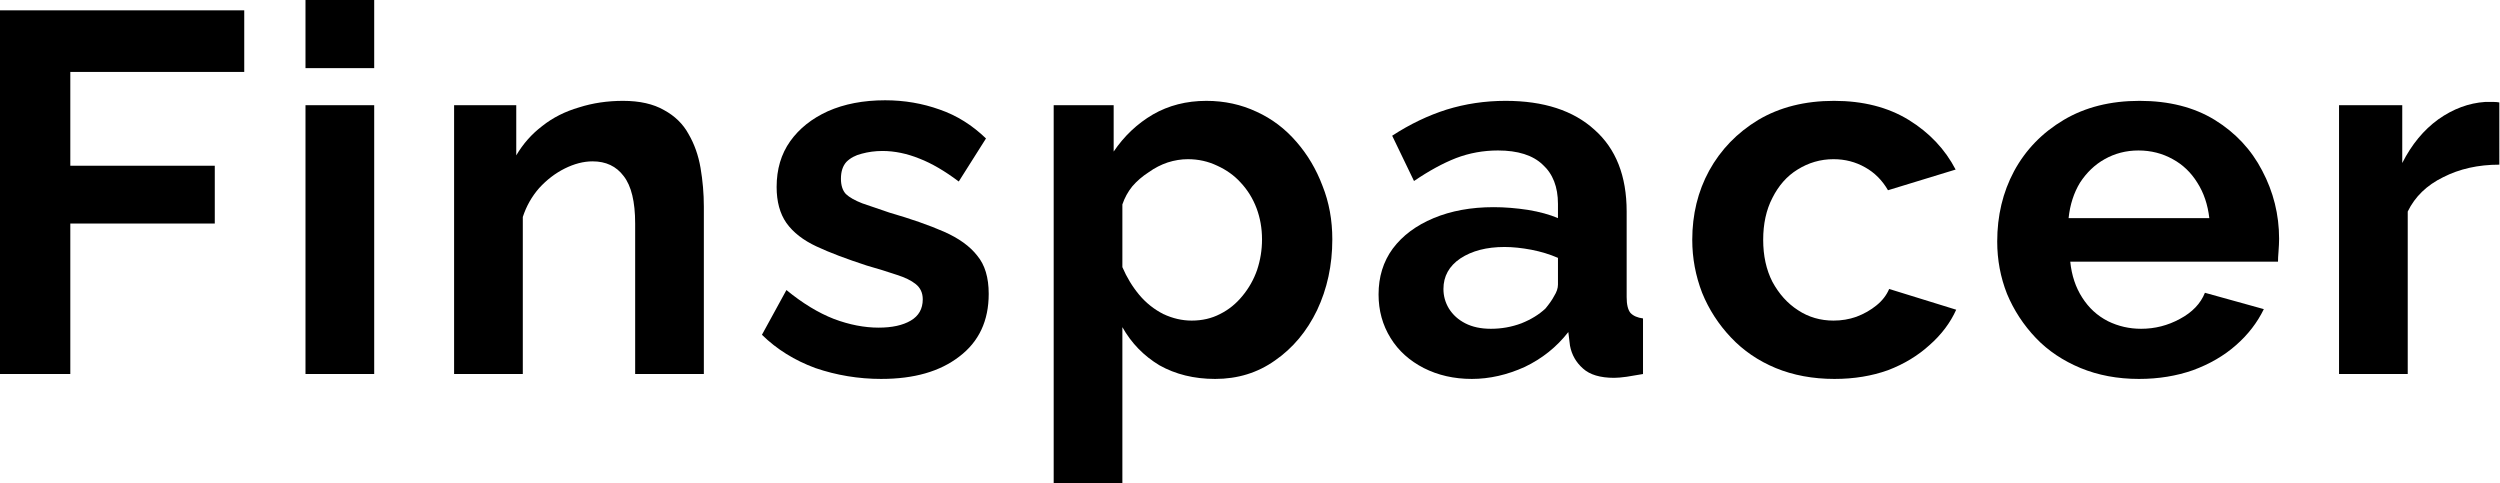 <?xml version="1.0" encoding="UTF-8" standalone="no"?>
<svg
   xmlns:dc="http://purl.org/dc/elements/1.1/"
   xmlns:cc="http://creativecommons.org/ns#"
   xmlns:rdf="http://www.w3.org/1999/02/22-rdf-syntax-ns#"
   xmlns:svg="http://www.w3.org/2000/svg"
   xmlns="http://www.w3.org/2000/svg"
   xmlns:sodipodi="http://sodipodi.sourceforge.net/DTD/sodipodi-0.dtd"
   xmlns:inkscape="http://www.inkscape.org/namespaces/inkscape"
   version="1.1"
   id="svg2"
   xml:space="preserve"
   width="204.629"
   height="39.552"
   viewBox="0 0 204.629 39.552"
   sodipodi:docname="finspacer.svg"
   inkscape:version="1.0.2-2 (e86c870879, 2021-01-15)"><defs
     id="defs6" /><sodipodi:namedview
     pagecolor="#ffffff"
     bordercolor="#666666"
     borderopacity="1"
     objecttolerance="10"
     gridtolerance="10"
     guidetolerance="10"
     inkscape:pageopacity="0"
     inkscape:pageshadow="2"
     inkscape:window-width="1920"
     inkscape:window-height="1137"
     id="namedview4"
     showgrid="false"
     fit-margin-top="0"
     fit-margin-left="0"
     fit-margin-right="0"
     fit-margin-bottom="0"
     inkscape:zoom="2.8028526"
     inkscape:cx="184.0267"
     inkscape:cy="38.536469"
     inkscape:window-x="1912"
     inkscape:window-y="-8"
     inkscape:window-maximized="1"
     inkscape:current-layer="g12" /><g
     id="g10"
     inkscape:groupmode="layer"
     inkscape:label="Finspacer-Logo"
     transform="matrix(1.333,0,0,1.333,-15.521,-13.333)"><g
       id="g12"><path
         d="M 11.641,32.969 V 10.637 h 15 v 3.781 h -10.68 v 5.762 h 8.871 v 3.547 h -8.871 v 9.242 z"
         style="fill:#000000;fill-opacity:1;fill-rule:nonzero;stroke:none"
         id="path14" /><path
         d="M 30.402,32.969 V 16.461 h 4.219 v 16.508 z m 0,-18.785 V 10 h 4.219 v 4.184 z"
         style="fill:#000000;fill-opacity:1;fill-rule:nonzero;stroke:none"
         id="path16" /><path
         d="m 54.863,32.969 h -4.218 v -9.242 c 0,-1.34 -0.235,-2.309 -0.704,-2.911 -0.453,-0.605 -1.089,-0.906 -1.91,-0.906 -0.562,0 -1.129,0.152 -1.707,0.438 -0.586,0.293 -1.105,0.691 -1.574,1.203 -0.453,0.519 -0.785,1.105 -1.004,1.773 v 9.645 H 39.527 V 16.461 h 3.817 v 3.082 c 0.418,-0.711 0.953,-1.316 1.605,-1.809 0.645,-0.511 1.391,-0.886 2.246,-1.136 0.844,-0.27 1.75,-0.403 2.711,-0.403 1.02,0 1.86,0.192 2.512,0.567 0.668,0.363 1.172,0.855 1.508,1.476 0.351,0.602 0.601,1.297 0.734,2.074 0.133,0.786 0.203,1.575 0.203,2.379 z"
         style="fill:#000000;fill-opacity:1;fill-rule:nonzero;stroke:none"
         id="path18" /><path
         d="M 65.762,33.27 C 64.355,33.27 63,33.043 61.711,32.602 60.438,32.133 59.34,31.453 58.43,30.559 l 1.504,-2.747 c 0.98,0.805 1.953,1.399 2.914,1.774 0.953,0.359 1.875,0.535 2.746,0.535 0.82,0 1.48,-0.141 1.976,-0.433 0.485,-0.286 0.735,-0.719 0.735,-1.305 0,-0.403 -0.149,-0.711 -0.434,-0.938 -0.269,-0.218 -0.664,-0.41 -1.172,-0.57 -0.519,-0.176 -1.133,-0.367 -1.844,-0.57 -1.23,-0.403 -2.257,-0.785 -3.078,-1.172 -0.804,-0.375 -1.425,-0.852 -1.843,-1.438 -0.403,-0.578 -0.602,-1.316 -0.602,-2.211 0,-1.089 0.277,-2.027 0.836,-2.812 0.555,-0.777 1.324,-1.391 2.312,-1.84 1.004,-0.445 2.176,-0.672 3.516,-0.672 1.18,0 2.293,0.192 3.348,0.57 1.047,0.36 1.992,0.954 2.844,1.774 l -1.672,2.644 c -0.856,-0.644 -1.657,-1.113 -2.411,-1.406 -0.761,-0.308 -1.523,-0.469 -2.277,-0.469 -0.453,0 -0.871,0.059 -1.273,0.168 -0.383,0.094 -0.696,0.262 -0.938,0.504 -0.226,0.25 -0.336,0.594 -0.336,1.035 0,0.403 0.102,0.723 0.305,0.938 0.215,0.203 0.551,0.394 1.004,0.57 0.469,0.16 1.019,0.352 1.672,0.571 1.316,0.382 2.429,0.769 3.347,1.171 0.914,0.403 1.594,0.895 2.043,1.473 0.469,0.563 0.703,1.34 0.703,2.344 0,1.656 -0.601,2.937 -1.808,3.851 -1.188,0.918 -2.777,1.372 -4.785,1.372 z"
         style="fill:#000000;fill-opacity:1;fill-rule:nonzero;stroke:none"
         id="path20" /><path
         d="m 86.258,33.27 c -1.301,0 -2.438,-0.286 -3.418,-0.836 -0.961,-0.579 -1.723,-1.356 -2.278,-2.344 v 9.574 H 76.344 V 16.461 h 3.683 v 2.848 c 0.645,-0.954 1.45,-1.715 2.411,-2.278 0.957,-0.551 2.05,-0.836 3.281,-0.836 1.113,0 2.144,0.227 3.082,0.668 0.937,0.426 1.75,1.039 2.445,1.844 0.684,0.785 1.223,1.688 1.606,2.711 0.402,1.004 0.601,2.102 0.601,3.281 0,1.59 -0.316,3.039 -0.937,4.352 -0.625,1.297 -1.489,2.328 -2.578,3.082 -1.071,0.762 -2.301,1.137 -3.68,1.137 z m -1.442,-3.582 c 0.645,0 1.223,-0.133 1.743,-0.403 0.535,-0.265 0.988,-0.637 1.371,-1.105 0.402,-0.485 0.703,-1.02 0.906,-1.606 0.199,-0.601 0.301,-1.222 0.301,-1.875 0,-0.687 -0.117,-1.324 -0.336,-1.91 -0.227,-0.601 -0.551,-1.121 -0.973,-1.574 -0.398,-0.442 -0.887,-0.785 -1.437,-1.035 -0.563,-0.27 -1.164,-0.403 -1.809,-0.403 -0.402,0 -0.82,0.067 -1.238,0.2 -0.403,0.136 -0.797,0.335 -1.172,0.605 -0.387,0.25 -0.719,0.535 -1.004,0.867 -0.27,0.336 -0.469,0.703 -0.606,1.106 v 3.851 c 0.27,0.629 0.614,1.196 1.04,1.707 0.418,0.496 0.914,0.887 1.472,1.172 0.578,0.27 1.156,0.403 1.742,0.403 z"
         style="fill:#000000;fill-opacity:1;fill-rule:nonzero;stroke:none"
         id="path22" /><path
         d="m 96.293,28.082 c 0,-1.074 0.285,-2.012 0.871,-2.812 0.602,-0.805 1.438,-1.426 2.512,-1.875 1.07,-0.446 2.293,-0.672 3.683,-0.672 0.684,0 1.387,0.058 2.11,0.168 0.711,0.117 1.32,0.285 1.84,0.504 v -0.872 c 0,-1.046 -0.317,-1.851 -0.938,-2.41 -0.601,-0.578 -1.523,-0.871 -2.746,-0.871 -0.895,0 -1.758,0.156 -2.578,0.469 -0.805,0.316 -1.664,0.785 -2.578,1.406 l -1.34,-2.781 c 1.09,-0.711 2.211,-1.246 3.348,-1.606 1.14,-0.351 2.343,-0.535 3.617,-0.535 2.344,0 4.16,0.594 5.457,1.774 1.316,1.164 1.976,2.836 1.976,5.023 v 5.254 c 0,0.453 0.075,0.774 0.235,0.973 0.176,0.183 0.433,0.293 0.769,0.336 v 3.414 c -0.359,0.066 -0.695,0.117 -1.004,0.168 -0.316,0.043 -0.57,0.066 -0.769,0.066 -0.856,0 -1.492,-0.191 -1.91,-0.57 -0.426,-0.375 -0.696,-0.844 -0.801,-1.406 l -0.102,-0.836 c -0.718,0.921 -1.609,1.632 -2.679,2.144 -1.071,0.485 -2.161,0.735 -3.246,0.735 -1.098,0 -2.079,-0.227 -2.95,-0.668 -0.867,-0.446 -1.554,-1.055 -2.039,-1.844 -0.496,-0.801 -0.738,-1.692 -0.738,-2.676 z m 10.246,0.867 c 0.219,-0.265 0.402,-0.515 0.535,-0.769 0.153,-0.242 0.235,-0.477 0.235,-0.703 v -1.641 c -0.493,-0.215 -1.039,-0.383 -1.641,-0.5 -0.586,-0.109 -1.129,-0.168 -1.641,-0.168 -1.097,0 -2,0.234 -2.711,0.703 -0.695,0.469 -1.039,1.098 -1.039,1.875 0,0.426 0.11,0.828 0.336,1.203 0.242,0.387 0.578,0.688 1.004,0.906 0.442,0.227 0.969,0.336 1.574,0.336 0.645,0 1.27,-0.109 1.875,-0.336 0.602,-0.242 1.086,-0.543 1.473,-0.906 z"
         style="fill:#000000;fill-opacity:1;fill-rule:nonzero;stroke:none"
         id="path24" /><path
         d="m 124.293,33.27 c -1.336,0 -2.543,-0.227 -3.613,-0.668 -1.075,-0.446 -1.992,-1.075 -2.746,-1.875 -0.762,-0.805 -1.356,-1.719 -1.774,-2.747 -0.402,-1.046 -0.605,-2.125 -0.605,-3.25 0,-1.554 0.343,-2.976 1.039,-4.25 0.711,-1.289 1.715,-2.328 3.011,-3.113 1.317,-0.781 2.864,-1.172 4.657,-1.172 1.781,0 3.312,0.391 4.586,1.172 1.273,0.785 2.226,1.797 2.879,3.047 l -4.153,1.27 c -0.359,-0.618 -0.828,-1.086 -1.406,-1.407 -0.586,-0.332 -1.23,-0.5 -1.941,-0.5 -0.801,0 -1.539,0.219 -2.207,0.637 -0.657,0.402 -1.165,0.988 -1.543,1.738 -0.383,0.739 -0.567,1.602 -0.567,2.578 0,0.965 0.184,1.829 0.567,2.579 0.402,0.738 0.921,1.324 1.574,1.742 0.644,0.426 1.375,0.637 2.176,0.637 0.488,0 0.957,-0.075 1.406,-0.235 0.469,-0.176 0.879,-0.41 1.238,-0.703 0.352,-0.285 0.613,-0.621 0.774,-1.004 l 4.117,1.274 c -0.36,0.8 -0.907,1.531 -1.641,2.175 -0.719,0.653 -1.566,1.164 -2.547,1.539 -0.984,0.352 -2.074,0.536 -3.281,0.536 z"
         style="fill:#000000;fill-opacity:1;fill-rule:nonzero;stroke:none"
         id="path26" /><path
         d="m 142.984,33.27 c -1.32,0 -2.511,-0.227 -3.582,-0.668 -1.07,-0.446 -1.992,-1.055 -2.746,-1.844 -0.761,-0.801 -1.355,-1.707 -1.773,-2.711 -0.403,-1.02 -0.602,-2.094 -0.602,-3.215 0,-1.582 0.34,-3.02 1.035,-4.32 0.711,-1.313 1.727,-2.36 3.047,-3.145 1.317,-0.781 2.864,-1.172 4.657,-1.172 1.808,0 3.347,0.391 4.621,1.172 1.269,0.785 2.242,1.824 2.91,3.113 0.687,1.297 1.039,2.696 1.039,4.184 0,0.254 -0.016,0.504 -0.035,0.77 -0.024,0.269 -0.032,0.488 -0.032,0.636 h -12.757 c 0.086,0.856 0.336,1.59 0.738,2.211 0.402,0.629 0.918,1.106 1.574,1.442 0.645,0.316 1.32,0.468 2.039,0.468 0.848,0 1.641,-0.203 2.379,-0.605 0.754,-0.402 1.274,-0.938 1.539,-1.606 l 3.617,1.004 c -0.402,0.828 -0.972,1.567 -1.707,2.211 -0.738,0.653 -1.625,1.164 -2.644,1.539 -1.004,0.352 -2.11,0.536 -3.317,0.536 z m -4.32,-9.875 h 8.641 c -0.094,-0.821 -0.336,-1.551 -0.739,-2.18 -0.382,-0.617 -0.886,-1.102 -1.504,-1.438 -0.628,-0.351 -1.332,-0.535 -2.109,-0.535 -0.762,0 -1.457,0.184 -2.078,0.535 -0.602,0.336 -1.105,0.821 -1.508,1.438 -0.383,0.629 -0.617,1.359 -0.703,2.18 z"
         style="fill:#000000;fill-opacity:1;fill-rule:nonzero;stroke:none"
         id="path28" /><path
         d="m 165.113,20.113 c -1.297,0 -2.445,0.258 -3.449,0.77 -1.004,0.492 -1.734,1.195 -2.176,2.109 v 9.977 H 155.27 V 16.461 h 3.882 v 3.551 c 0.578,-1.141 1.313,-2.028 2.211,-2.68 0.91,-0.644 1.875,-1.004 2.879,-1.07 0.242,0 0.418,0 0.535,0 0.133,0 0.243,0.015 0.336,0.031 z"
         style="fill:#000000;fill-opacity:1;fill-rule:nonzero;stroke:none"
         id="path30" /></g></g></svg>
